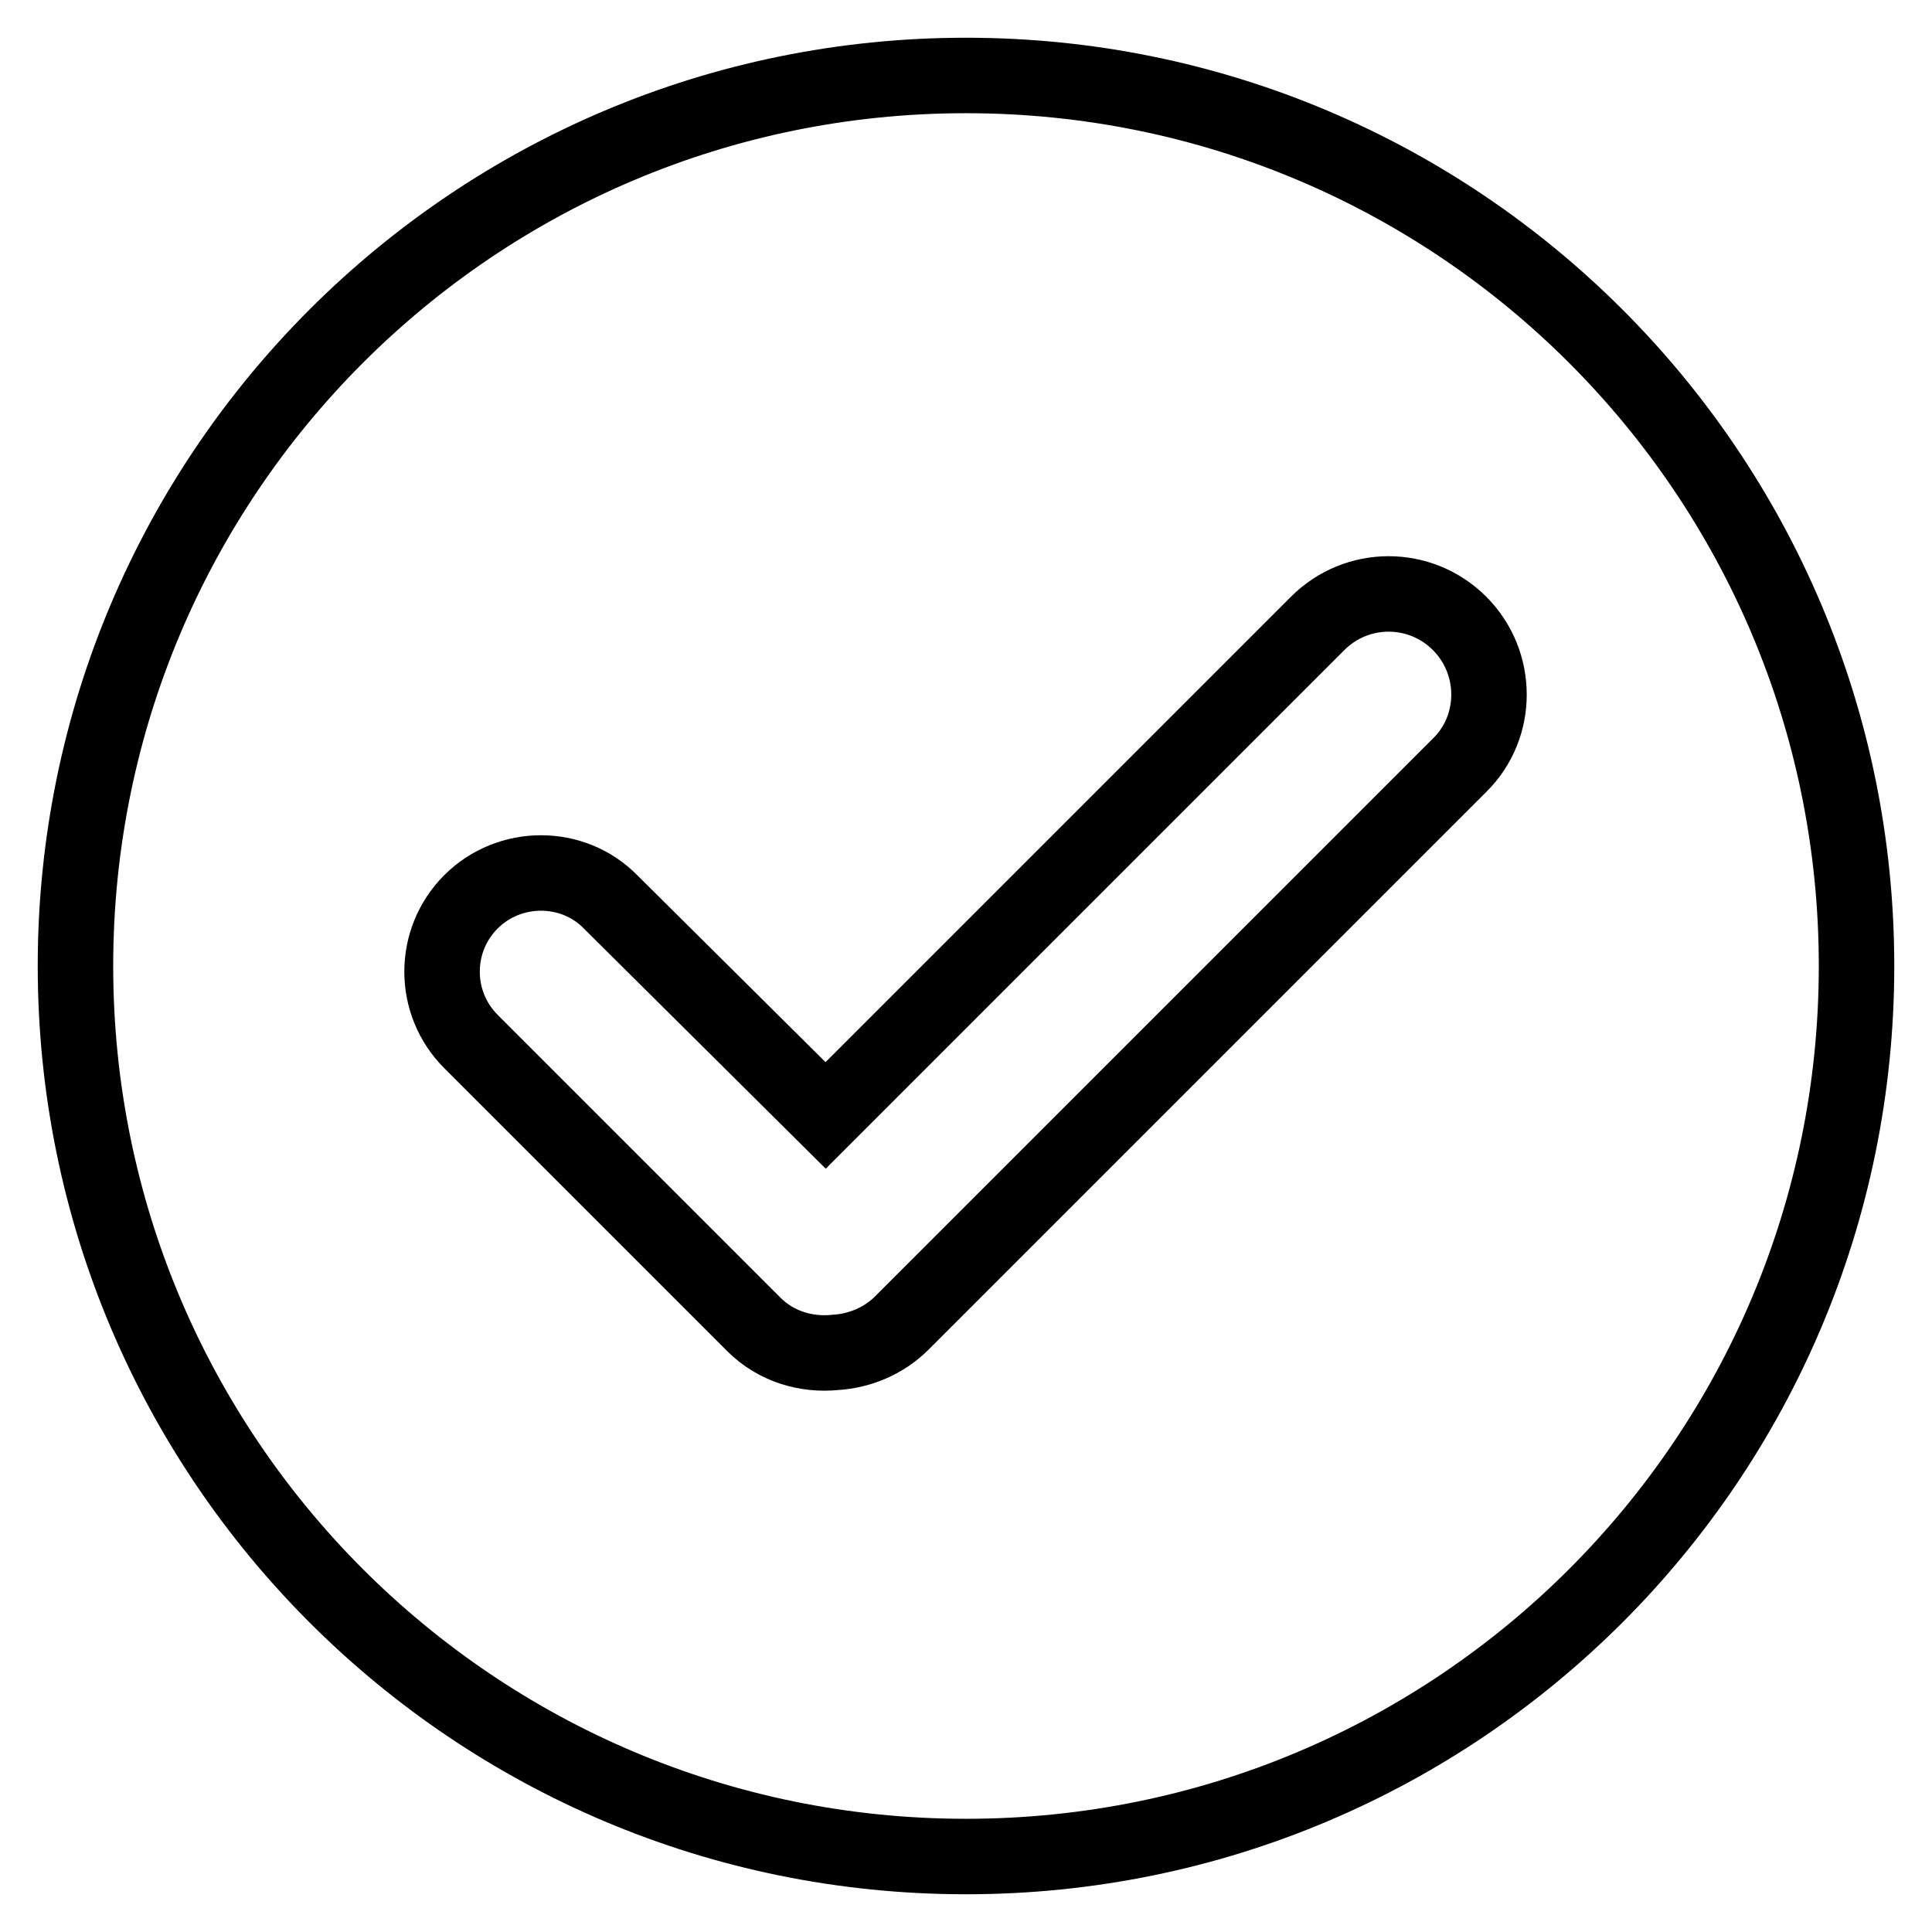 <?xml version="1.0" encoding="utf-8"?>
<!-- Svg Vector Icons : http://www.onlinewebfonts.com/icon -->
<!DOCTYPE svg PUBLIC "-//W3C//DTD SVG 1.1//EN" "http://www.w3.org/Graphics/SVG/1.1/DTD/svg11.dtd">
<svg version="1.1" xmlns="http://www.w3.org/2000/svg" xmlns:xlink="http://www.w3.org/1999/xlink" x="0px" y="0px" viewBox="0 0 256 256" enable-background="new 0 0 256 256" xml:space="preserve">
<g> <path stroke-width="10" fill-opacity="0" stroke="#000000"  d="M128,246c65.2,0,118-52.8,118-118c0-65.2-52.8-118-118-118C62.8,10,10,62.8,10,128 C10,193.2,62.8,246,128,246z M109.4,147.8l65.2-65.2c5.2-5.2,13.6-5.2,18.8,0c5.2,5.2,5.2,13.7,0,18.8l-73.9,73.9 c-2.4,2.4-5.6,3.7-8.8,3.9c-3.9,0.4-7.9-0.8-10.8-3.7l-37.5-37.5c-5.1-5.1-5.1-13.4,0-18.5c5.1-5.1,13.5-5.1,18.5,0L109.4,147.8z" /></g>
</svg>
